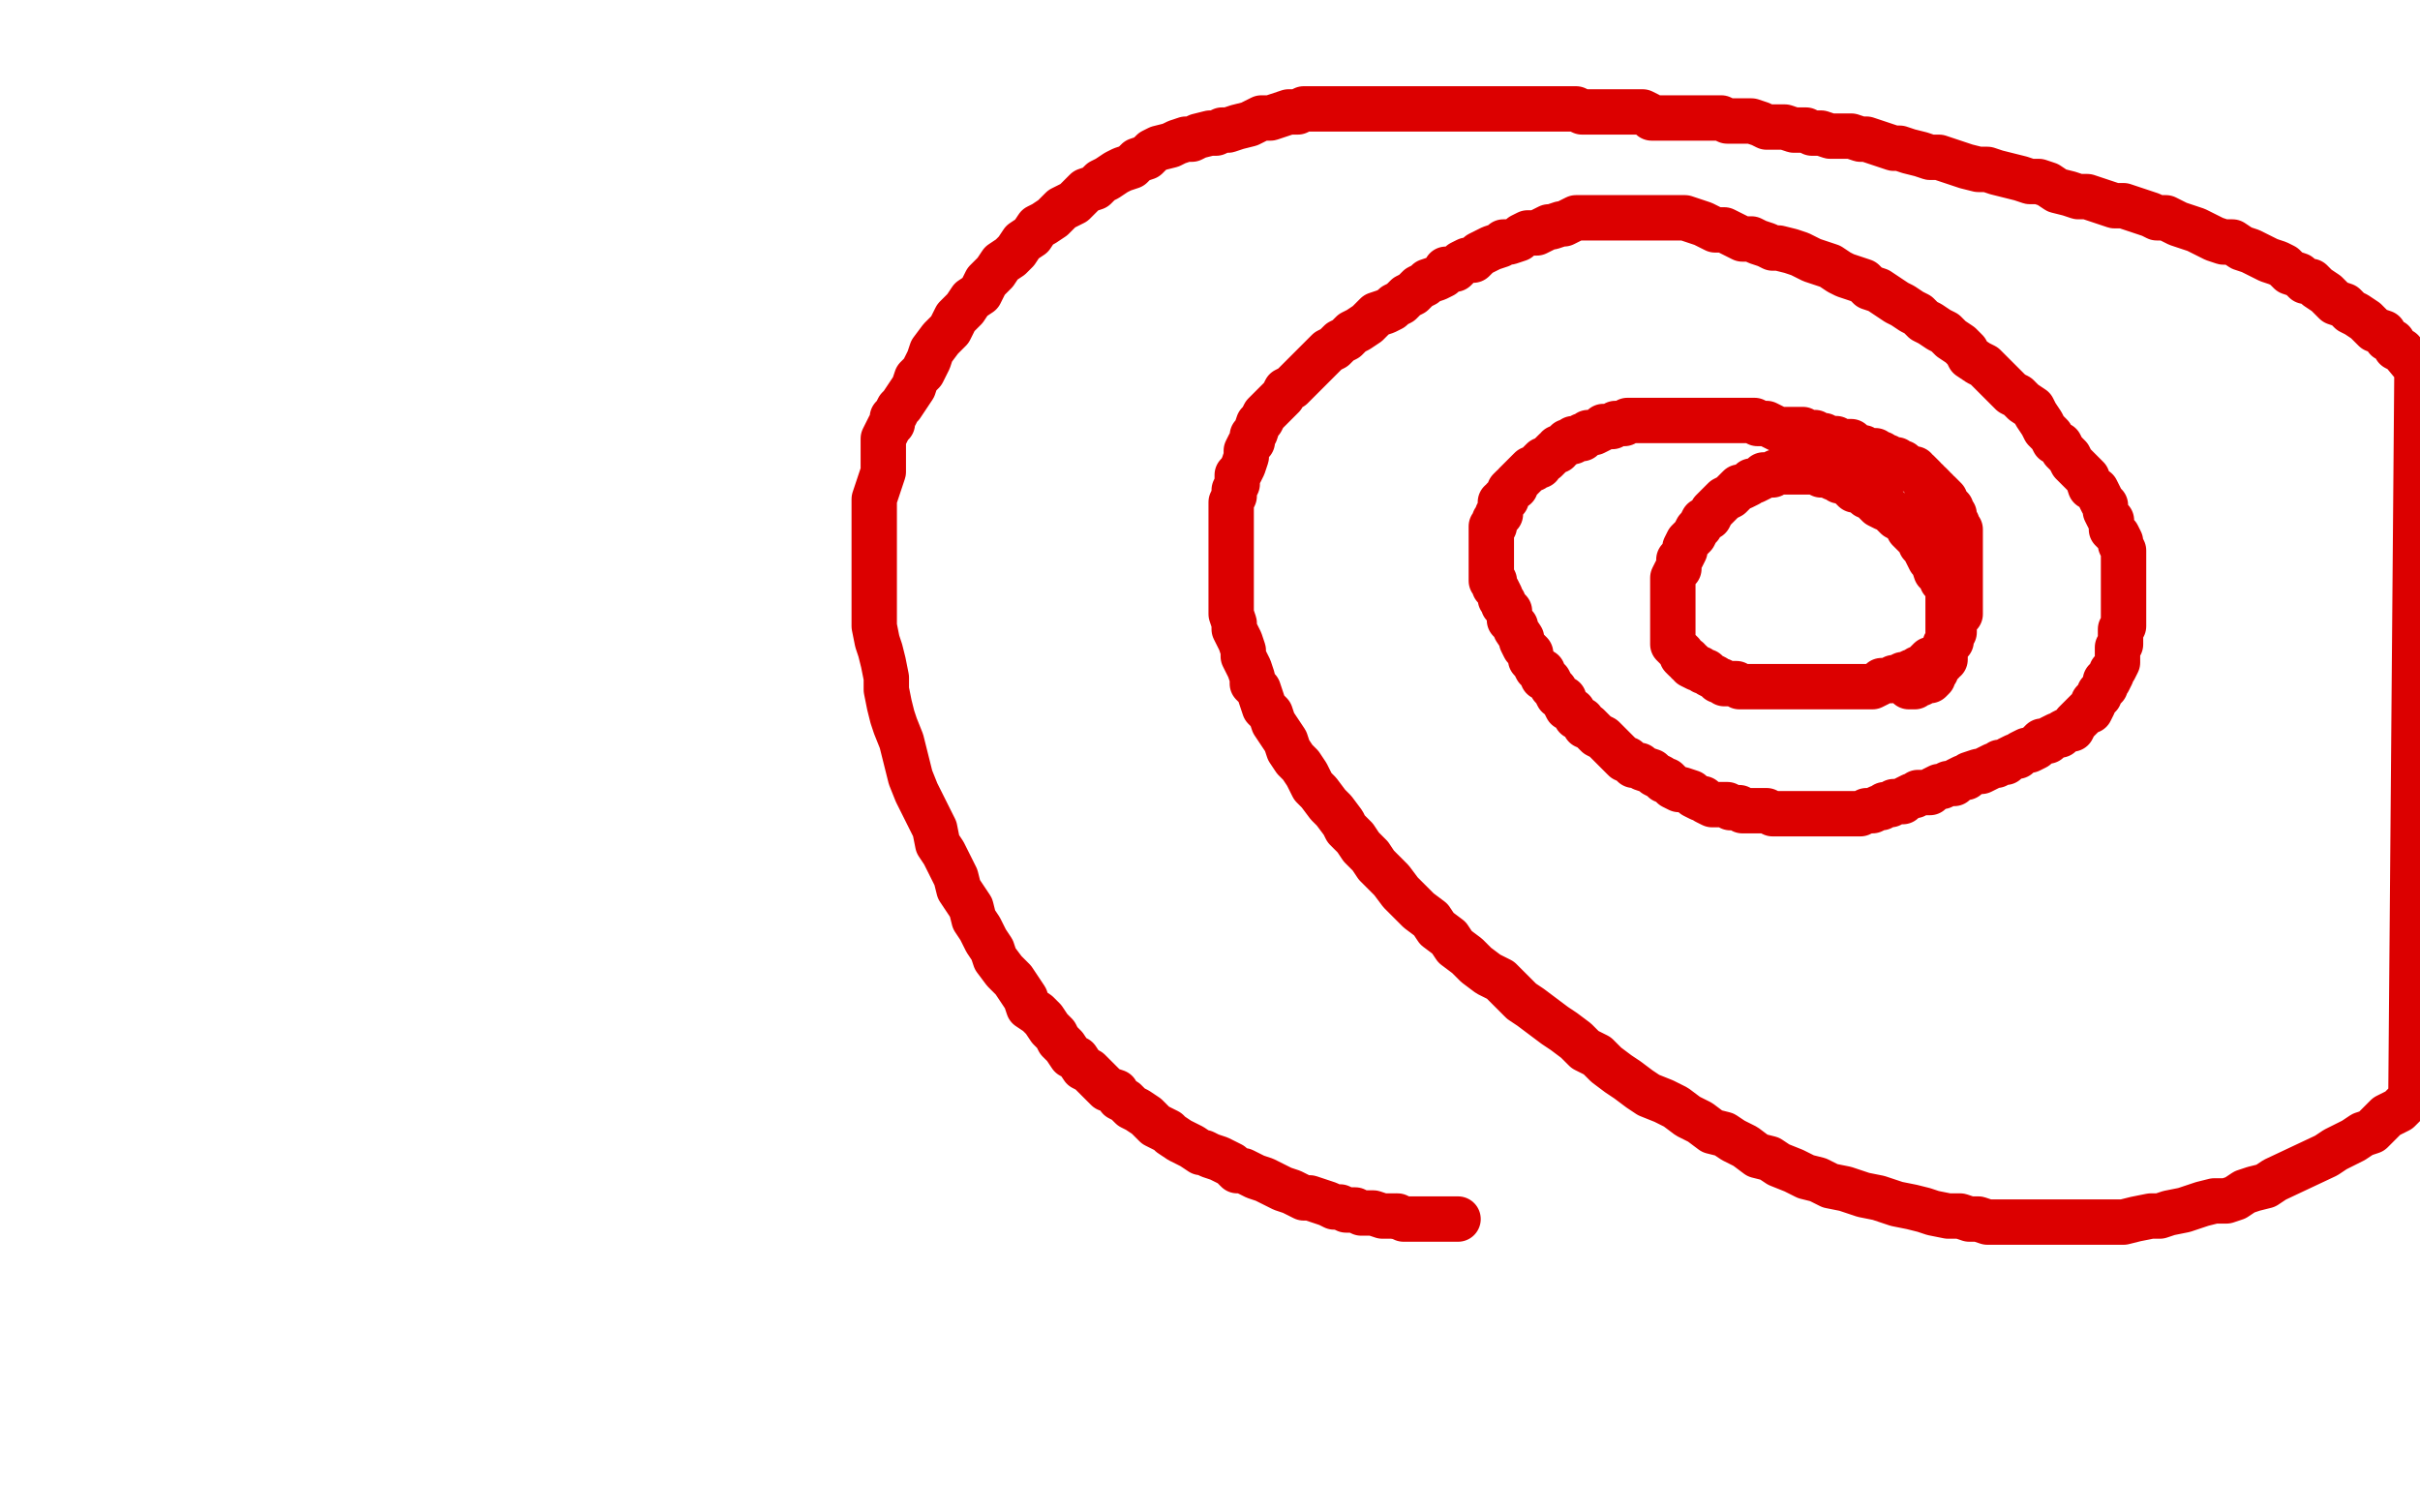 <?xml version="1.0" standalone="no"?>
<!DOCTYPE svg PUBLIC "-//W3C//DTD SVG 1.1//EN"
"http://www.w3.org/Graphics/SVG/1.1/DTD/svg11.dtd">

<svg width="800" height="500" version="1.1" xmlns="http://www.w3.org/2000/svg" xmlns:xlink="http://www.w3.org/1999/xlink" style="stroke-antialiasing: false"><desc>This SVG has been created on https://colorillo.com/</desc><rect x='0' y='0' width='800' height='500' style='fill: rgb(255,255,255); stroke-width:0' /><polyline points="631,227 632,227 632,227 633,227 633,227 633,226 633,226 634,226 634,226 635,226 635,226 635,225 635,225 636,225 636,225 637,225 637,225 638,225 638,225 639,224 639,224 639,223 639,223 639,222 639,222 640,222 640,222 640,221 640,221 641,220 641,220 641,219 641,219 642,219 642,219 642,218 642,218 643,218 643,218 643,217 643,217 643,216 643,216 643,215 643,215 643,214 643,214 643,213 643,213 644,212 644,211 644,210 644,209 644,208 644,207 644,206 644,205 644,204 644,203 644,201 644,200 644,199 644,198 644,196 644,195 643,193 642,192 642,191 641,190 641,189 640,189 639,186 638,185 637,183 636,181 635,180 635,179 634,178 633,177 632,176 631,175 630,173 629,172 627,171 624,168 623,168 621,167 620,166 619,165 619,164 617,164 616,163 615,162 613,162 612,161 611,160 609,159 608,159 607,158 606,158 604,157 603,157 602,157 600,156 599,156 598,156 596,156 595,156 594,156 593,156 591,156 590,156 589,156 587,156 586,157 585,157 583,157 582,158 580,159 579,159 578,160 576,161 575,161 573,163 572,164 570,165 569,166 567,168 566,169 565,171 563,172 562,174 561,175 560,177 559,178 558,179 557,181 557,182 556,184 555,185 555,186 555,188 554,189 553,191 553,194 553,195 553,197 553,198 553,199 553,201 553,202 553,203 553,205 553,206 553,207 553,208 553,209 553,210 553,211 553,212 553,213 554,214 555,215 556,216 556,217 557,218 558,218 558,219 559,219 559,220 561,221 562,221 563,222 564,222 565,223 567,224 568,225 569,225 570,226 571,226 573,226 574,226 575,227 577,227 578,227 579,227 581,227 582,227 583,227 585,227 587,227 589,227 590,227 592,227 593,227 595,227 597,227 599,227 602,227 603,227 604,227 605,227 608,227 609,227 611,227 612,227 614,227 615,227 617,227 618,227 619,227 621,226 622,225 623,225 625,225 626,224 627,224 629,223 630,223 632,222 633,222 634,221 635,221 636,220 637,219 638,218 639,218 640,218 641,218 641,217 642,216 643,216 643,215 643,214 644,213 645,212 645,211 645,210 645,209 646,209 646,208 646,207 646,206 646,205 646,204 647,204 648,203 648,202 648,201 648,200 648,198 648,197 648,196 648,195 648,194 648,193 648,192 648,191 648,190 648,189 648,187 648,186 648,185 648,184 648,182 648,181 648,179 648,178 648,176 648,175 647,175 647,174 647,173 646,173 646,172 646,171 646,170 645,169 645,168 644,167 643,166 643,165 642,164 641,163 640,163 640,162 639,162 639,161 638,160 637,160 637,159 636,159 636,158 635,157 634,156 633,156 633,155 631,155 630,155 629,154 629,153 628,153 627,152 626,152 625,152 624,151 623,151 622,150 621,150 620,149 619,149 617,149 616,148 615,148 613,147 612,146 611,146 610,146 609,146 608,146 607,145 605,145 604,145 603,144 601,144 600,143 599,143 597,143 596,142 594,142 592,142 591,142 590,142 588,142 586,141 584,140 583,140 581,140 580,139 578,139 576,139 574,139 573,139 571,139 570,139 568,139 567,139 564,139 563,139 561,139 560,139 558,139 557,139 556,139 554,139 552,139 551,139 550,139 548,139 547,139 546,139 544,139 542,139 541,139 539,139 538,139 537,140 535,140 534,140 533,141 531,141 530,141 529,142 527,143 525,143 524,144 523,144 523,145 521,145 520,145 520,146 519,146 518,146 517,147 516,148 515,148 515,149 514,149 513,150 512,151 511,152 510,152 509,153 509,154 508,154 507,155 506,155 505,156 504,157 503,158 502,159 501,160 501,161 500,161 499,162 499,163 498,164 498,165 497,165 497,166 496,166 496,167 496,168 496,170 495,170 495,171 494,172 494,173 494,174 493,174 493,175 493,176 493,178 493,179 493,180 493,181 493,183 493,184 493,185 493,186 493,187 493,188 493,189 493,190 493,192 494,192 494,193 494,194 495,195 496,197 496,198 497,199 497,200 498,201 499,202 499,203 499,205 500,206 501,207 501,208 503,211 503,212 504,214 505,215 506,216 506,218 507,219 508,221 510,222 510,224 512,225 513,227 514,228 515,230 517,231 517,232 518,234 520,235 521,237 523,238 524,240 525,240 527,242 528,243 530,244 531,245 533,247 534,248 537,251 538,251 540,253 542,253 543,254 546,255 547,256 549,257 550,258 551,258 553,260 555,261 556,261 559,262 560,263 562,264 563,264 564,265 566,266 567,266 568,266 570,266 571,266 572,267 574,267 575,267 576,268 578,268 579,268 580,268 582,268 583,268 584,268 586,269 587,269 588,269 590,269 592,269 593,269 595,269 596,269 597,269 598,269 599,269 600,269 601,269 602,269 603,269 604,269 605,269 607,269 608,269 609,269 611,269 613,269 614,269 615,269 617,268 618,268 619,268 621,267 622,267 623,266 625,266 626,265 628,265 629,265 630,264 632,263 633,263 634,262 637,262 638,262 639,261 641,260 642,260 644,259 646,259 647,258 649,257 650,257 651,256 654,255 655,255 657,254 659,253 660,253 661,252 663,252 664,251 666,250 667,250 668,249 670,248 671,248 673,247 674,246 675,245 677,245 678,244 680,243 681,243 682,242 684,241 685,241 686,239 688,237 689,236 690,235 691,235 692,233 692,232 693,231 694,230 694,229 695,228 696,227 696,225 697,225 698,223 698,222 699,221 700,219 700,218 700,216 700,215 700,214 701,213 701,212 701,211 701,209 701,208 702,207 702,205 702,204 702,203 702,201 702,200 702,199 702,197 702,196 702,195 702,194 702,192 702,191 702,190 702,188 702,187 702,186 702,184 702,183 702,182 701,180 701,179 700,177 699,176 698,175 698,172 697,171 696,169 696,167 695,166 694,164 693,162 691,161 690,158 688,156 687,155 685,153 684,151 682,149 681,147 679,146 678,144 676,142 675,140 673,137 672,135 669,133 667,131 665,130 663,128 661,126 658,123 656,121 654,120 651,118 650,116 648,114 645,112 643,110 641,109 638,107 636,106 634,104 632,103 629,101 627,100 624,98 621,96 618,95 616,93 613,92 610,91 608,90 605,88 602,87 599,86 597,85 595,84 592,83 588,82 586,82 584,81 581,80 579,79 576,79 574,78 572,77 570,76 567,76 565,75 563,74 560,73 557,72 555,72 553,72 551,72 549,72 547,72 544,72 542,72 540,72 538,72 536,72 533,72 532,72 530,72 528,72 526,72 524,72 523,72 521,72 519,73 517,74 516,74 513,75 512,75 510,76 508,77 505,77 503,78 502,79 499,80 497,80 496,81 493,82 491,83 489,84 487,86 485,86 483,87 481,89 478,89 477,91 475,92 472,93 471,94 469,95 467,97 465,98 463,100 461,101 460,102 458,103 455,104 453,106 452,107 449,109 447,110 445,112 443,113 441,115 439,116 437,118 436,119 434,121 433,122 431,124 430,125 428,127 427,128 425,129 424,131 423,132 421,134 420,135 418,137 417,139 416,140 415,143 414,144 414,146 413,147 412,149 412,151 411,154 410,156 409,157 409,160 408,162 408,164 407,166 407,168 407,171 407,173 407,175 407,177 407,179 407,182 407,184 407,186 407,188 407,190 407,192 407,195 407,197 407,199 407,201 407,203 408,206 408,208 409,210 410,212 411,215 411,217 412,219 413,221 414,224 414,226 416,228 417,231 418,234 420,236 421,239 423,242 425,245 426,248 428,251 430,253 432,256 434,260 436,262 439,266 441,268 444,272 445,274 448,277 450,280 453,283 455,286 458,289 460,291 463,295 466,298 469,301 473,304 475,307 479,310 481,313 485,316 488,319 492,322 496,324 499,327 503,331 506,333 510,336 514,339 517,341 521,344 524,347 528,349 531,352 535,355 538,357 542,360 545,362 550,364 554,366 558,369 562,371 566,374 570,375 573,377 577,379 581,382 585,383 588,385 593,387 597,389 601,390 605,392 610,393 613,394 616,395 621,396 624,397 627,398 632,399 636,400 639,401 644,402 648,402 651,403 654,403 657,404 662,404 665,404 669,404 673,404 676,404 680,404 683,404 686,404 690,404 695,404 699,404 702,404 706,403 711,402 714,402 717,401 722,400 725,399 728,398 732,397 736,397 739,396 742,394 745,393 749,392 752,390 769,382 772,380 776,378 778,377 781,375 784,374 787,371 789,369 793,367 795,365 797,363 799,122 794,116 792,115 791,113 789,112 788,110 785,109 783,107 782,106 779,104 777,103 775,101 772,100 770,98 769,97 766,95 764,93 762,93 760,91 757,90 755,88 753,87 750,86 748,85 746,84 744,83 741,82 738,80 735,80 732,79 728,77 726,76 723,75 720,74 716,72 713,72 711,71 708,70 705,69 702,68 699,68 696,67 693,66 690,65 687,65 684,64 680,63 677,61 674,60 671,60 668,59 664,58 660,57 657,56 654,56 650,55 647,54 644,53 641,52 638,52 635,51 631,50 628,49 626,49 623,48 620,47 617,46 615,46 612,45 609,45 607,45 605,45 602,44 599,44 597,43 595,43 593,43 590,42 588,42 586,42 584,42 582,41 579,40 577,40 575,40 573,40 571,40 569,39 568,39 566,39 564,39 561,39 560,39 559,39 556,39 554,39 552,39 551,39 549,39 546,39 545,38 543,37 541,37 538,37 536,37 534,37 532,37 530,37 527,37 525,37 523,37 521,36 519,36 516,36 514,36 512,36 510,36 508,36 505,36 502,36 499,36 497,36 495,36 492,36 489,36 486,36 483,36 480,36 477,36 474,36 471,36 468,36 465,36 463,36 460,36 457,36 454,36 452,36 449,36 445,36 442,36 439,36 436,36 434,36 431,36 429,37 426,37 423,38 420,39 417,39 415,40 413,41 409,42 406,43 404,43 402,44 400,44 396,45 394,46 392,46 389,47 387,48 383,49 381,50 379,52 376,53 374,55 371,56 369,57 366,59 364,60 362,62 359,63 357,65 355,67 351,69 348,72 345,74 343,75 341,78 338,80 336,83 334,85 331,87 329,90 326,93 324,97 321,99 319,102 316,105 314,109 311,112 308,116 307,119 305,123 303,125 302,128 300,131 298,134 297,135 296,137 295,138 295,139 295,140 294,141 293,143 292,145 292,148 292,150 292,152 292,154 292,156 291,159 290,162 289,165 289,167 289,170 289,173 289,176 289,179 289,182 289,185 289,188 289,192 289,196 289,200 289,203 289,207 290,212 291,215 292,219 293,224 293,228 294,233 295,237 296,240 298,245 299,249 300,253 301,257 303,262 305,266 307,270 309,274 310,279 312,282 314,286 316,290 317,294 319,297 321,300 322,304 324,307 326,311 328,314 329,317 332,321 335,324 337,327 339,330 340,333 343,335 345,337 347,340 349,342 350,344 352,346 354,349 356,350 358,353 360,354 362,356 364,358 366,360 369,361 370,363 372,364 374,366 376,367 379,369 380,370 382,372 384,373 386,374 387,375 390,377 392,378 394,379 397,381 398,381 400,382 403,383 405,384 407,385 409,387 411,387 413,388 415,389 418,390 420,391 422,392 424,393 427,394 429,395 431,396 433,396 436,397 439,398 441,399 443,399 445,400 448,400 450,401 452,401 454,401 457,402 459,402 461,402" style="fill: none; stroke: #dc0000; stroke-width: 15; stroke-linejoin: round; stroke-linecap: round; stroke-antialiasing: false; stroke-antialias: 0; opacity: 1.0"/>
<polyline points="462,402 464,403 466,403 467,403 469,403 470,403 471,403 472,403 474,403 475,403 476,403 478,403 479,403 480,403 481,403 482,403" style="fill: none; stroke: #dc0000; stroke-width: 15; stroke-linejoin: round; stroke-linecap: round; stroke-antialiasing: false; stroke-antialias: 0; opacity: 1.0"/>
</svg>
